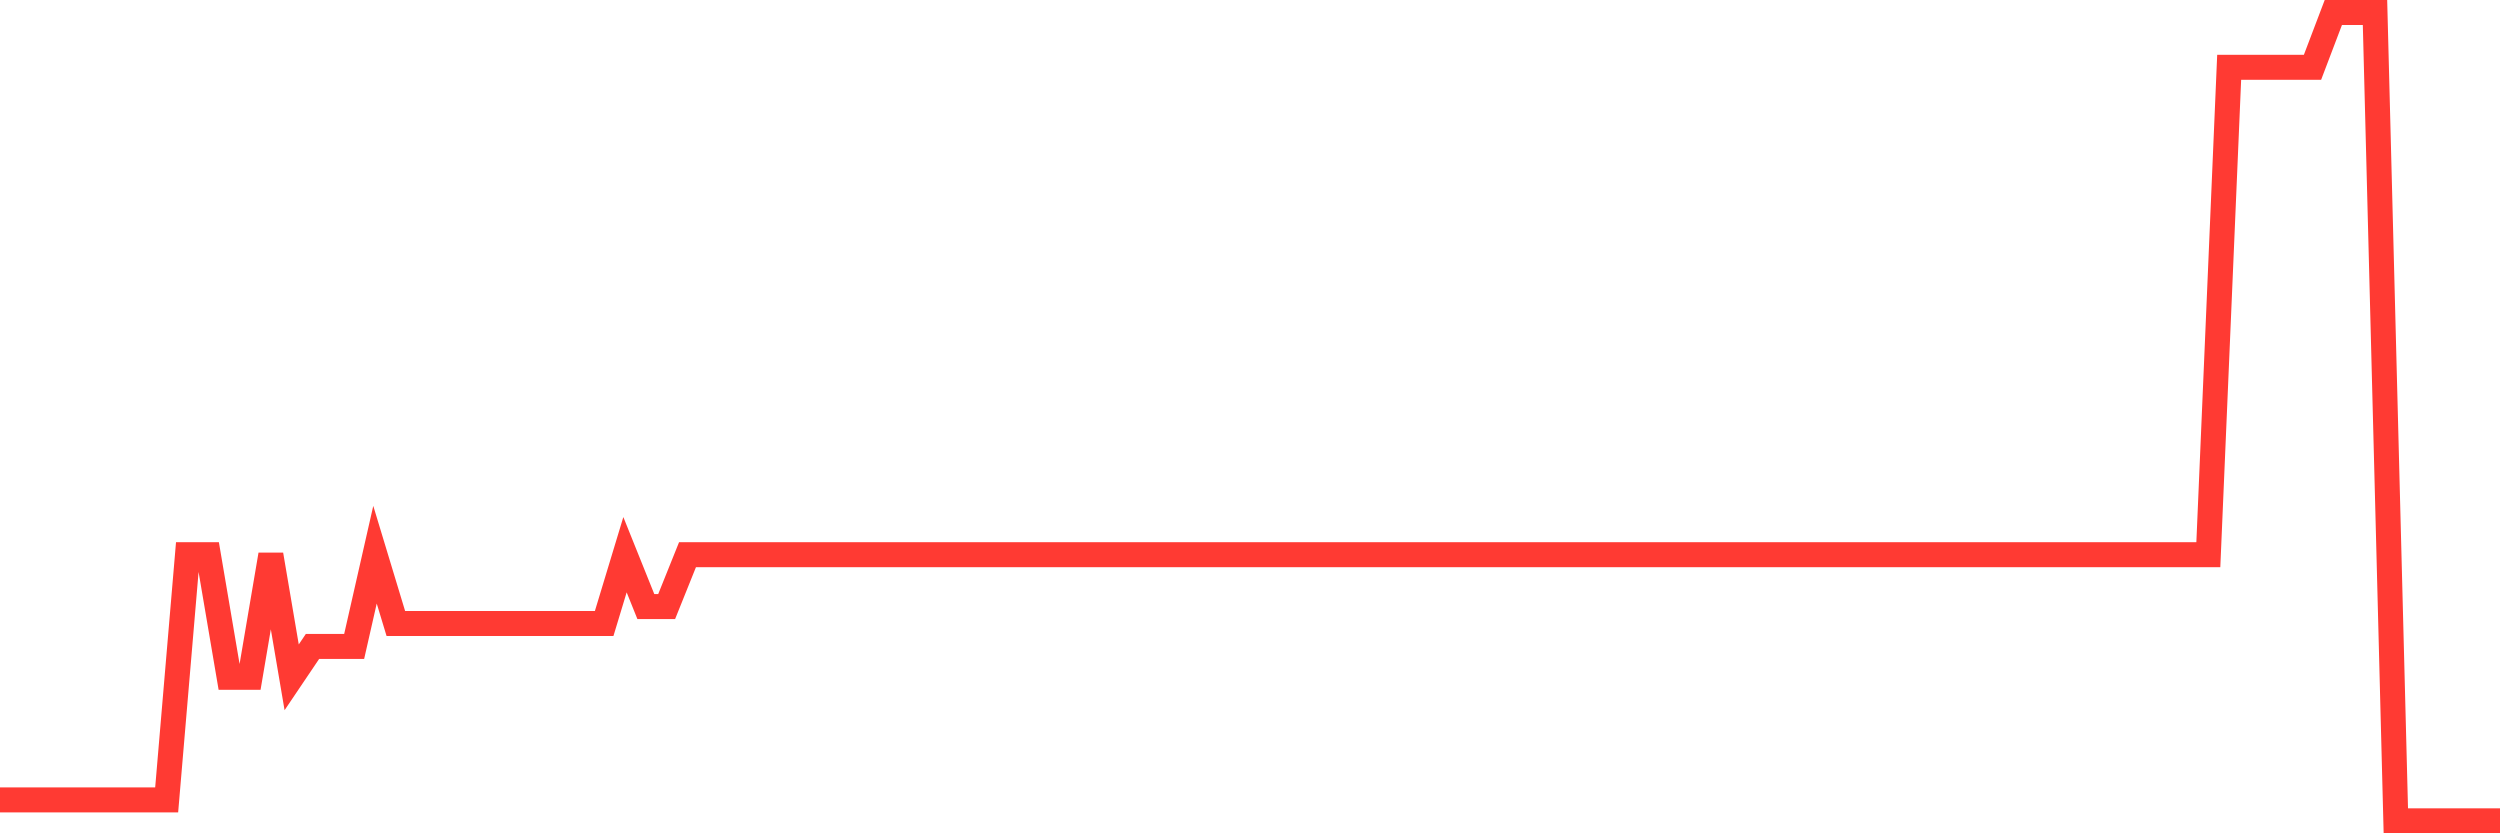<svg
  xmlns="http://www.w3.org/2000/svg"
  xmlns:xlink="http://www.w3.org/1999/xlink"
  width="120"
  height="40"
  viewBox="0 0 120 40"
  preserveAspectRatio="none"
>
  <polyline
    points="0,38.395 1,38.395 2,38.395 3,38.395 4,38.395 5,38.395 6,38.395 7,38.395 8,38.395 9,26.626 10,26.626 11,32.511 12,32.511 13,26.626 14,32.511 15,31.028 16,31.028 17,31.028 18,26.626 19,29.927 20,29.927 21,29.927 22,29.927 23,29.927 24,29.927 25,29.927 26,29.927 27,29.927 28,29.927 29,29.927 30,26.626 31,29.114 32,29.114 33,26.626 34,26.626 35,26.626 36,26.626 37,26.626 38,26.626 39,26.626 40,26.626 41,26.626 42,26.626 43,26.626 44,26.626 45,26.626 46,26.626 47,26.626 48,26.626 49,26.626 50,26.626 51,26.626 52,26.626 53,26.626 54,26.626 55,26.626 56,26.626 57,26.626 58,26.626 59,26.626 60,26.626 61,26.626 62,26.626 63,26.626 64,26.626 65,26.626 66,26.626 67,26.626 68,26.626 69,26.626 70,26.626 71,26.626 72,26.626 73,26.626 74,26.626 75,26.626 76,26.626 77,26.626 78,26.626 79,26.626 80,26.626 81,26.626 82,26.626 83,26.626 84,26.626 85,26.626 86,26.626 87,26.626 88,26.626 89,26.626 90,26.626 91,26.626 92,26.626 93,26.626 94,26.626 95,26.626 96,26.626 97,26.626 98,26.626 99,26.626 100,26.626 101,26.626 102,26.626 103,26.626 104,26.626 105,26.626 106,26.626 107,3.231 108,3.231 109,3.231 110,3.231 111,3.231 112,0.6 113,0.6 114,0.6 115,39.4 116,39.4 117,39.4 118,39.4 119,39.4 120,39.4"
    fill="none"
    stroke="#ff3a33"
    stroke-width="1.2"
  >
  </polyline>
</svg>